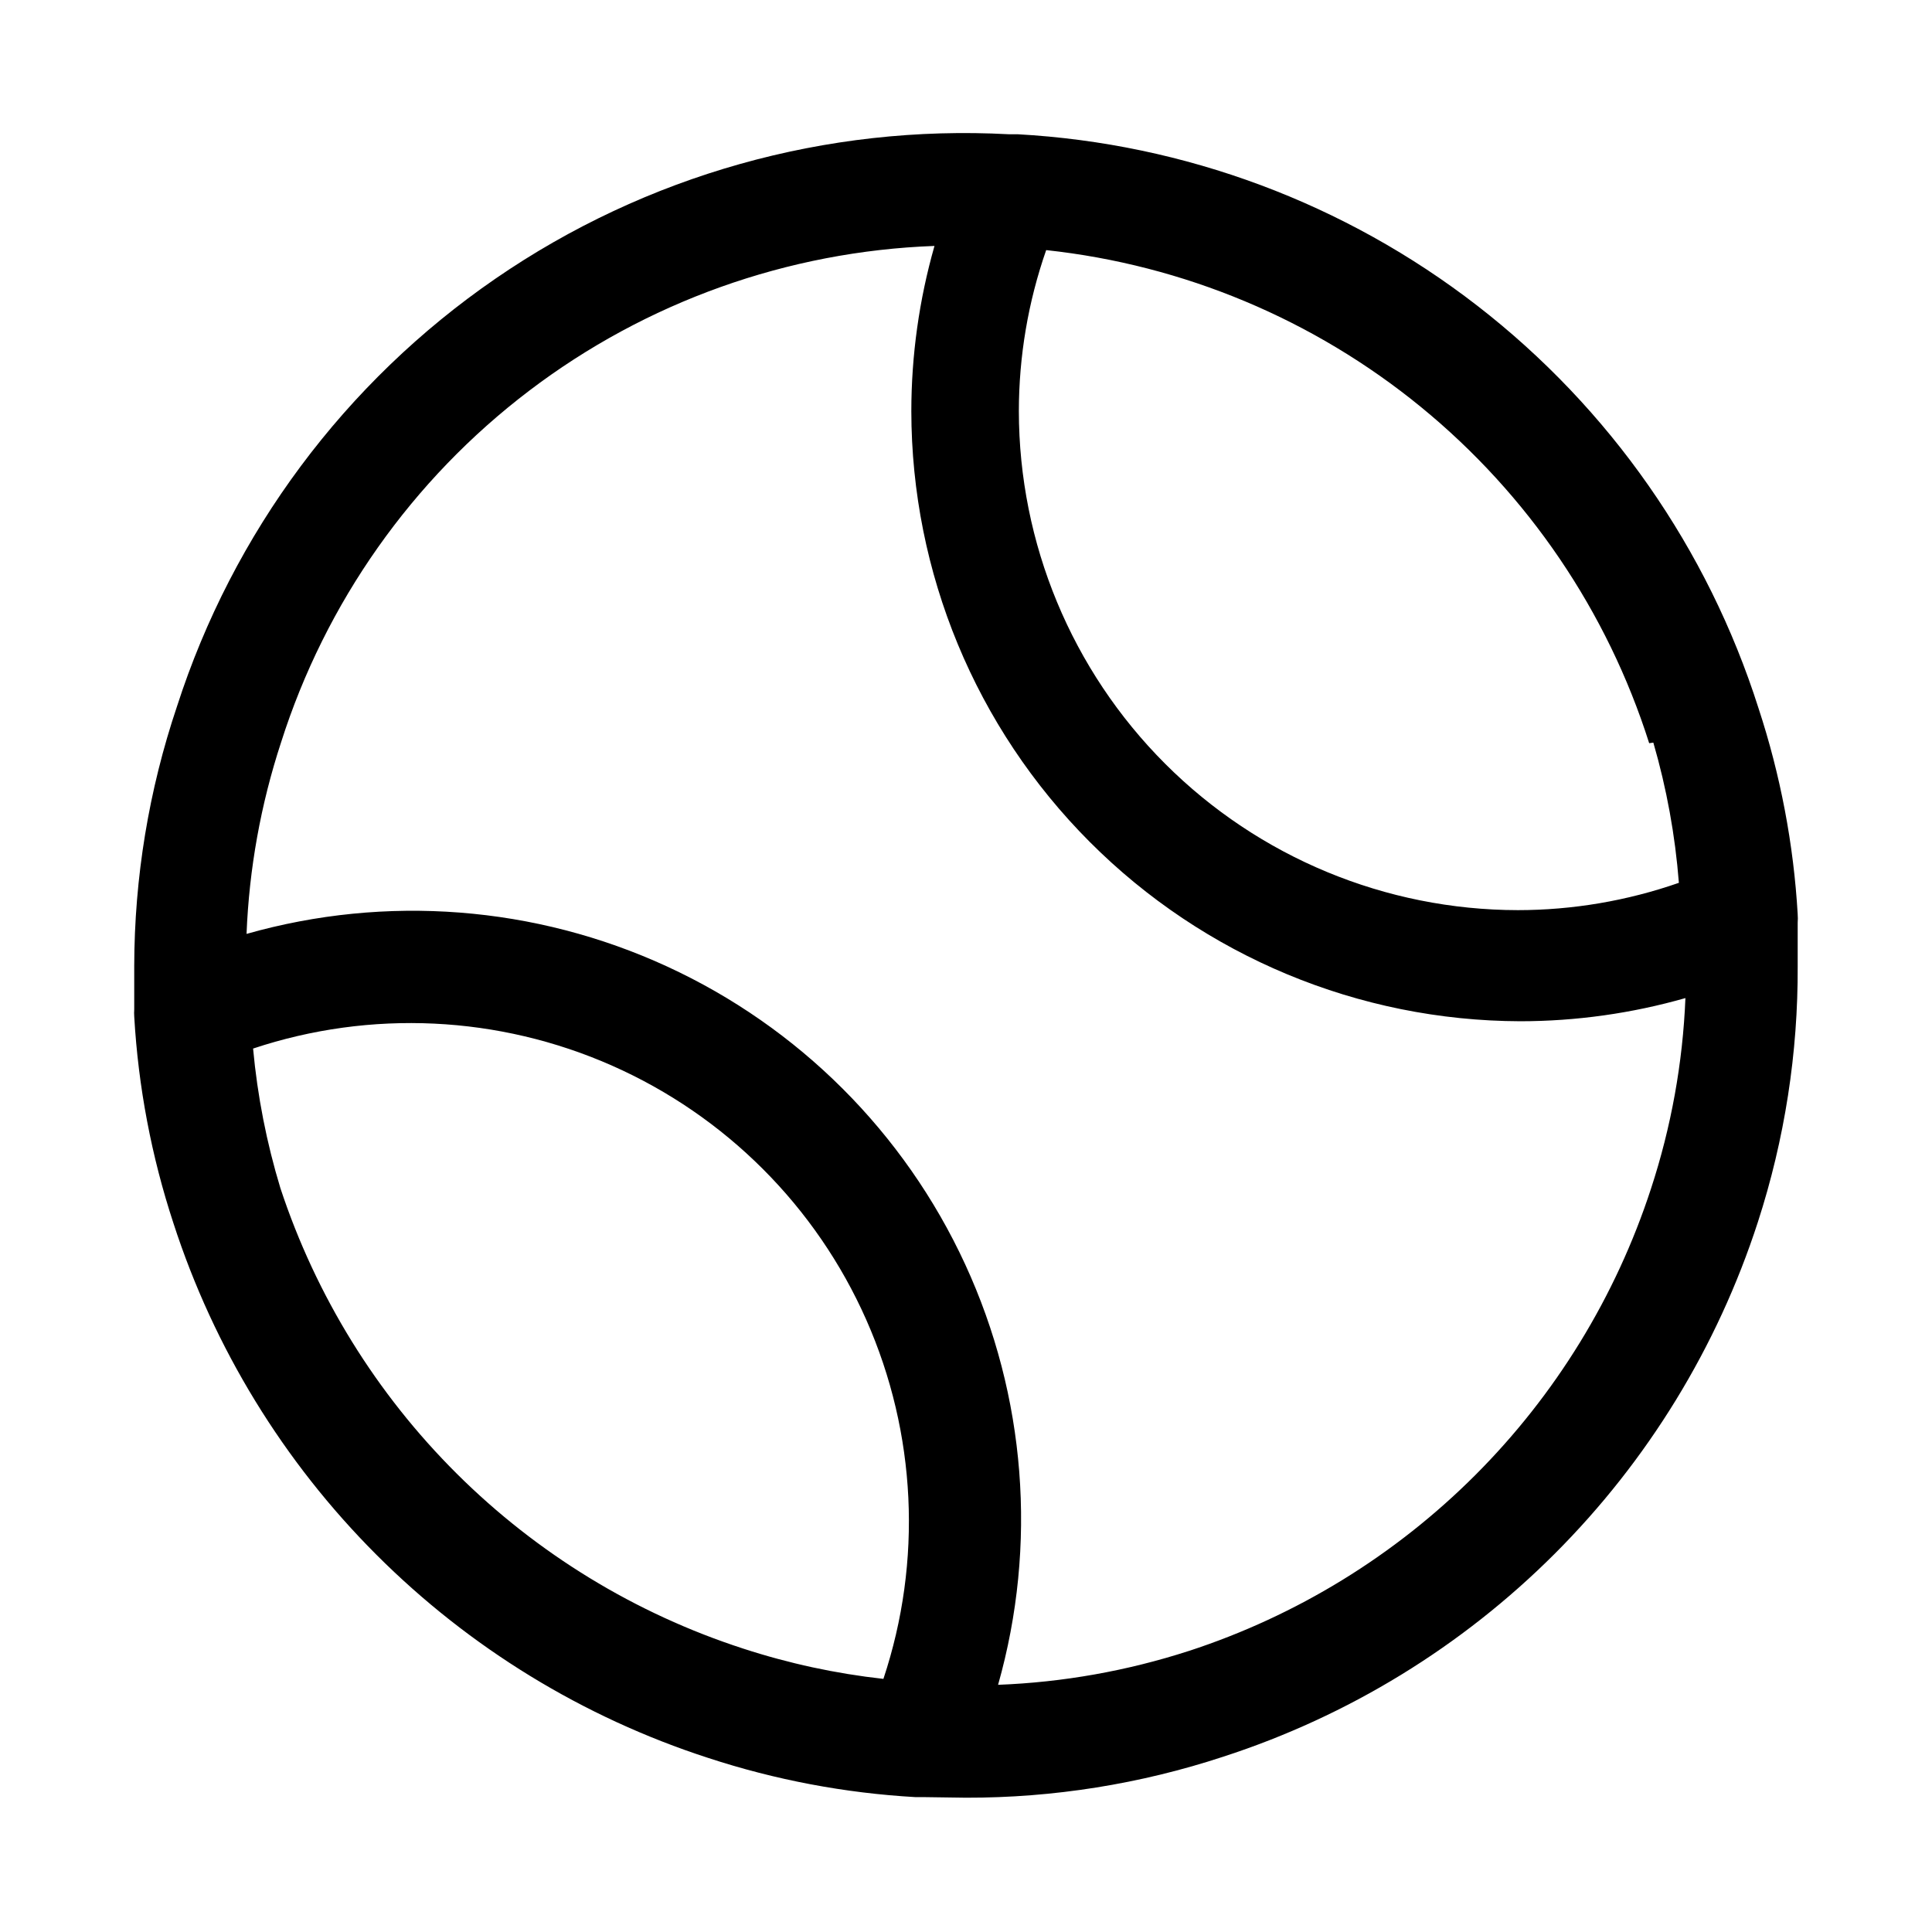<?xml version="1.0" encoding="UTF-8"?>
<!-- Uploaded to: SVG Repo, www.svgrepo.com, Generator: SVG Repo Mixer Tools -->
<svg fill="#000000" width="800px" height="800px" version="1.1" viewBox="144 144 512 512" xmlns="http://www.w3.org/2000/svg">
 <path d="m620.41 386.3c-1.082-18.582-4.574-36.949-10.391-54.633-13.438-42.27-39.414-79.453-74.48-106.62-35.062-27.16-77.559-43.02-121.85-45.469h-2.363 0.004c-48.324-2.609-96.156 10.848-136.03 38.273-39.875 27.426-69.547 67.281-84.391 113.34-7.469 22.172-11.297 45.406-11.336 68.805v11.492c-0.043 0.629-0.043 1.258 0 1.891 1.07 18.637 4.562 37.051 10.391 54.789 10.742 33.133 29.184 63.25 53.816 87.879 24.629 24.633 54.746 43.074 87.879 53.816 17.789 5.836 36.258 9.328 54.949 10.391h2.203l11.18 0.156c23.156 0.043 46.172-3.625 68.172-10.863 33.133-10.742 63.25-29.184 87.879-53.812 24.633-24.633 43.074-54.75 53.816-87.883 7.102-21.914 10.66-44.82 10.547-67.855v-11.492-0.004c0.059-0.73 0.059-1.469 0-2.203zm-38.258-45.5c3.519 12.121 5.789 24.57 6.769 37.156-13.715 4.781-28.137 7.231-42.664 7.242-35.062-0.043-68.676-13.988-93.469-38.781s-38.742-58.406-38.781-93.469c0.012-14.527 2.457-28.949 7.242-42.668 36.441 3.934 70.949 18.383 99.324 41.586 28.375 23.199 49.387 54.156 60.477 89.09zm-363.84 118.08c-3.664-12.055-6.09-24.453-7.242-37 31.176-10.375 65.102-8.758 95.152 4.535 30.047 13.293 54.062 37.309 67.355 67.359 13.293 30.047 14.91 63.973 4.535 95.148-12.625-1.398-25.078-4.09-37.156-8.027-28.59-9.273-54.594-25.152-75.902-46.352-21.309-21.199-37.324-47.121-46.742-75.664zm240.73 122.64c-16.355 5.293-33.359 8.312-50.539 8.973 10.473-36.984 7.383-76.492-8.707-111.4-16.09-34.906-44.125-62.918-79.047-78.98-34.918-16.062-74.43-19.121-111.41-8.621 0.684-17.238 3.758-34.301 9.129-50.695 11.785-37.109 34.75-69.676 65.75-93.234 31-23.562 68.523-36.969 107.43-38.387-4.059 14.234-6.125 28.965-6.137 43.77 0.039 42.816 17.047 83.871 47.293 114.18s71.266 47.391 114.08 47.516c14.805-0.012 29.535-2.078 43.77-6.141-0.699 17.188-3.773 34.195-9.133 50.539-9.34 28.613-25.301 54.621-46.586 75.902-21.281 21.285-47.289 37.246-75.902 46.586z"/>
</svg>